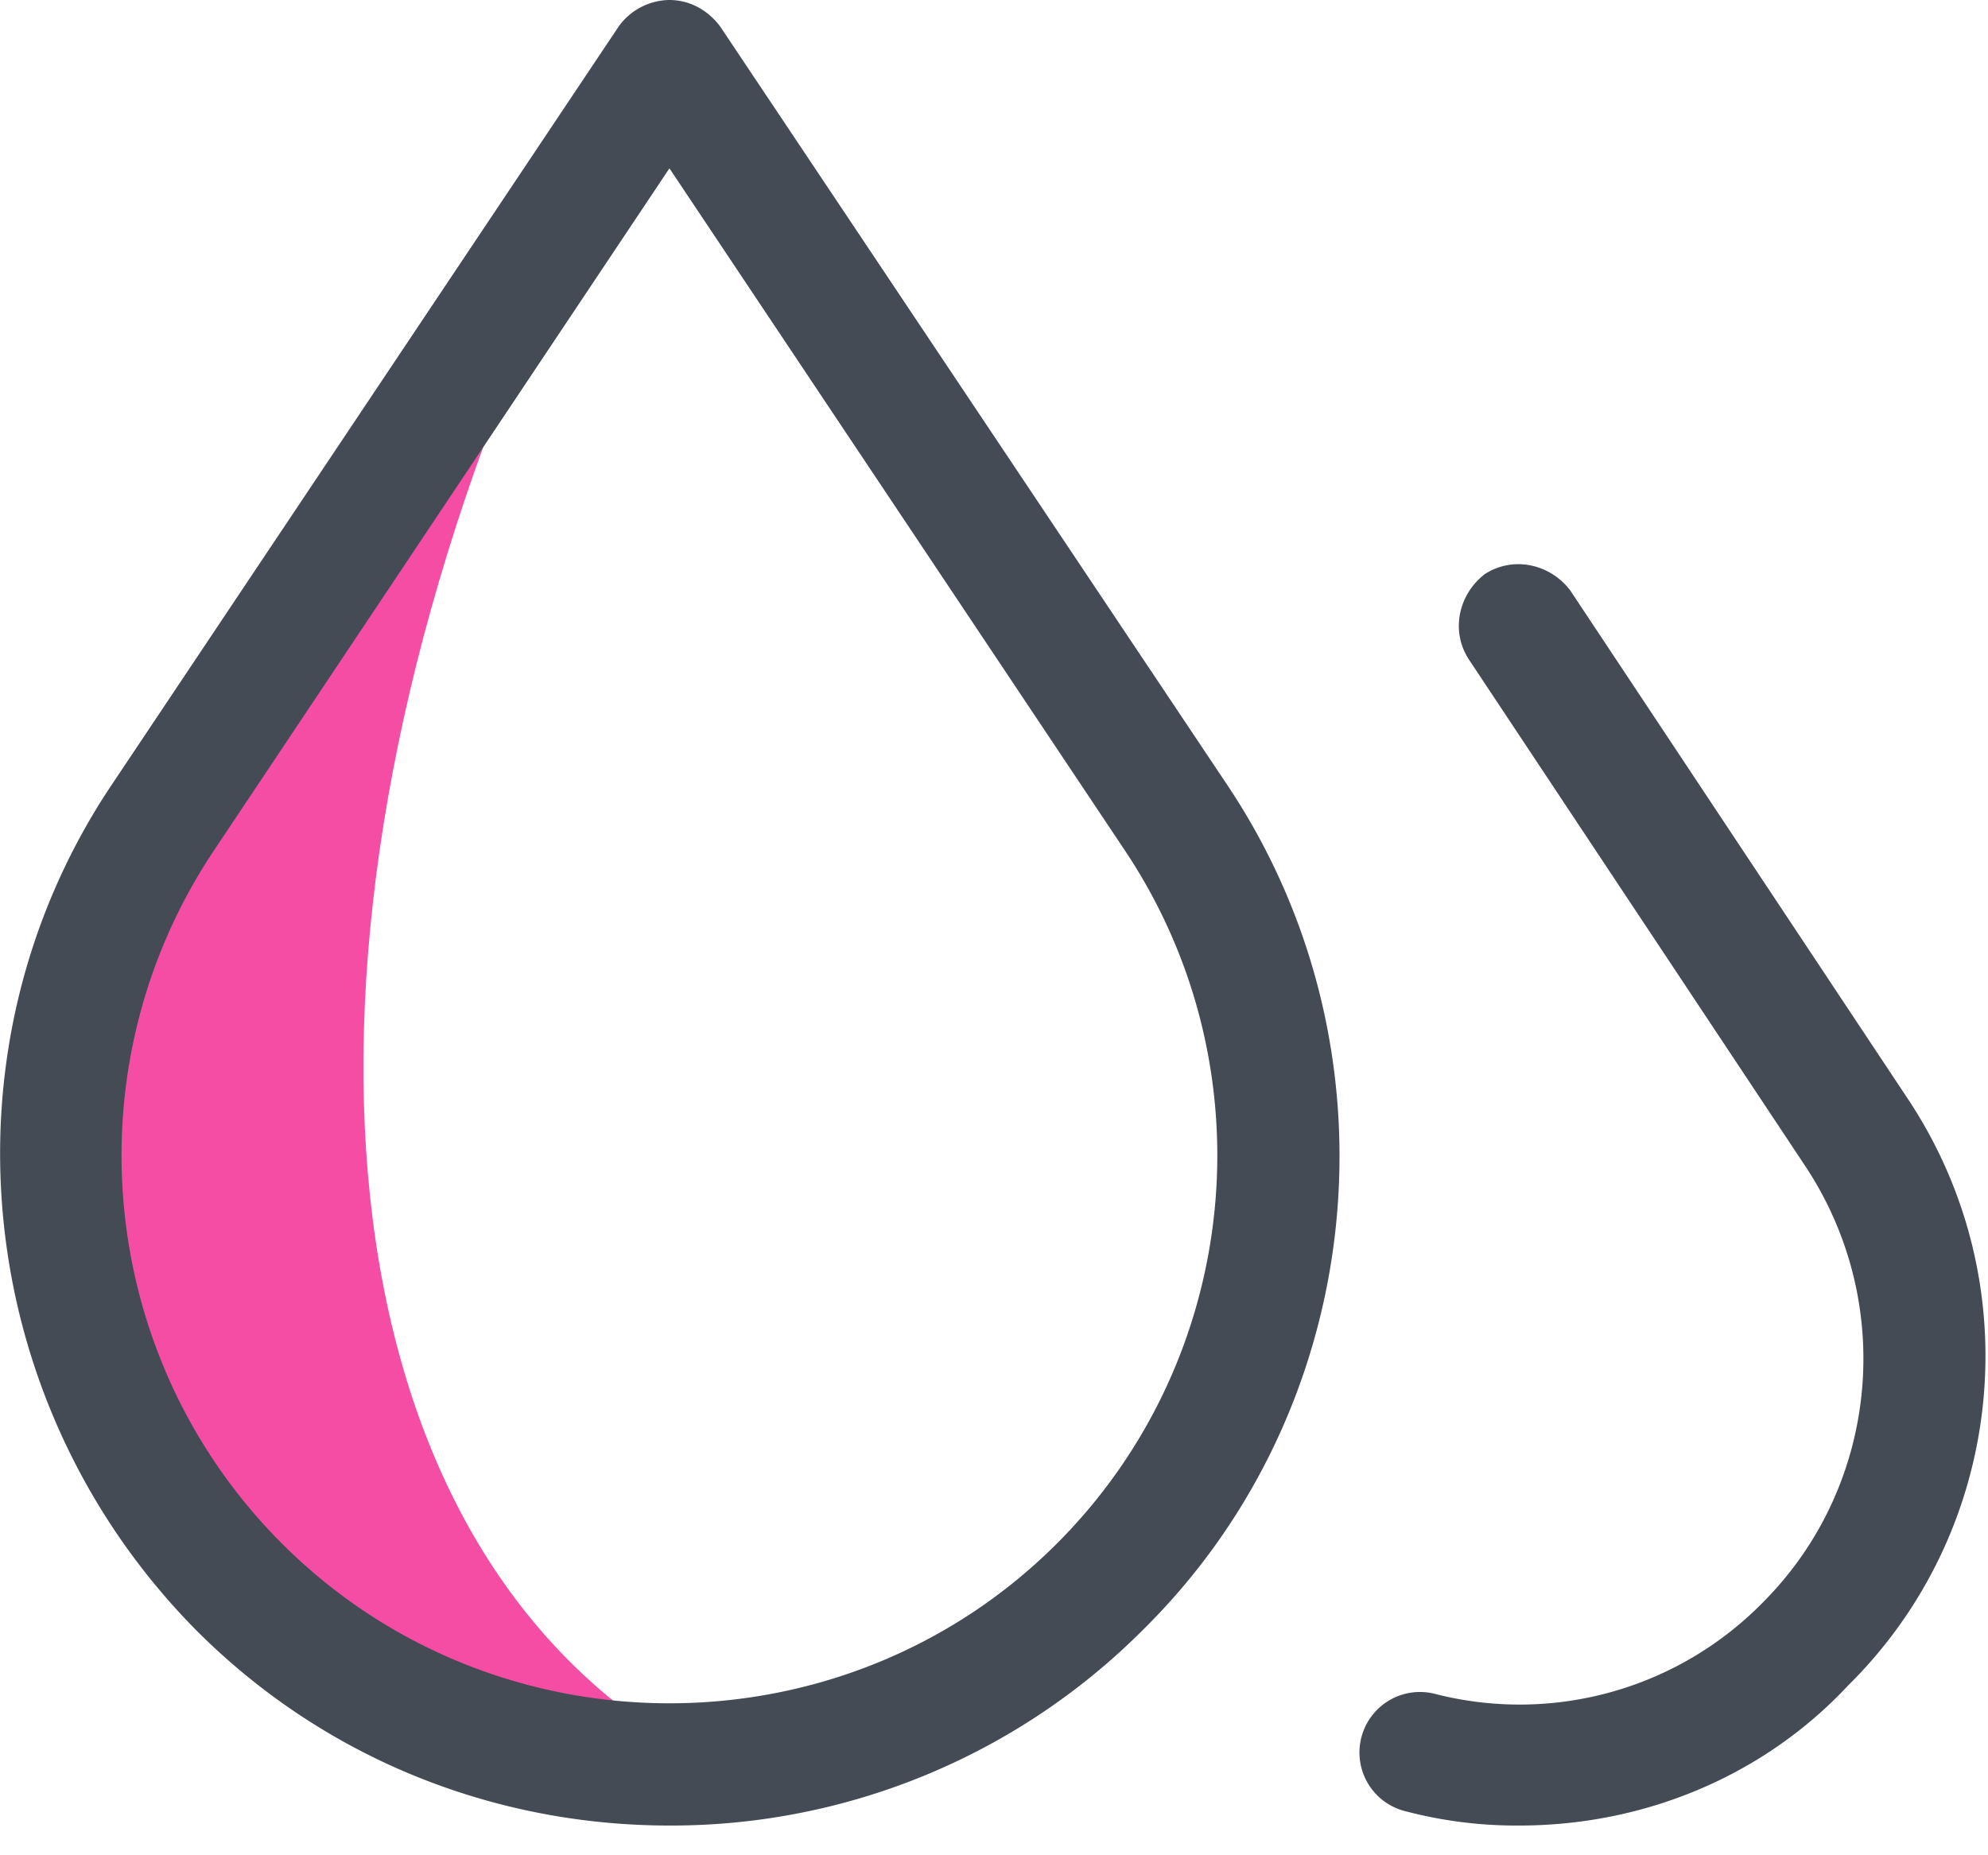 <?xml version="1.0" encoding="UTF-8"?>
<svg xmlns="http://www.w3.org/2000/svg" width="45" height="42">
  <g fill-rule="nonzero" fill="none">
    <path d="M11.743 8.037c-5.66 13.807-4.462 26.457 3.41 31.372-1.47.651-12.402-3.752-12.402-6.027-1.93-7.299-2.187-10.948-.77-10.948l4.247-6.766s5.88-11.328 5.515-7.63z" fill="#F64DA4"></path>
    <path d="M34.393 41.327a9.868 9.868 0 01-2.572-.322 1.369 1.369 0 01-1.01-1.653 1.369 1.369 0 011.653-1.01 7.71 7.71 0 007.44-2.066c2.616-2.618 3.03-6.75.963-9.873l-7.622-11.48c-.413-.642-.23-1.469.367-1.928.643-.413 1.47-.23 1.929.367l7.622 11.48c2.801 4.178 2.25 9.78-1.331 13.316-1.929 2.066-4.638 3.169-7.44 3.169zM15.153 41.327c-3.903 0-7.76-1.47-10.699-4.409C-.643 31.776-1.469 23.74 2.526 17.77L14.006.597A1.436 1.436 0 0115.152 0c.46 0 .873.23 1.148.597l11.48 17.173c3.995 5.97 3.214 14.051-1.883 19.102a15.084 15.084 0 01-10.745 4.455zm0-37.516L4.821 19.286c-3.26 4.913-2.617 11.48 1.562 15.658 4.821 4.821 12.719 4.821 17.54 0 4.179-4.179 4.822-10.745 1.562-15.658L15.153 3.81z" fill="#444B54"></path>
  </g>
</svg>
